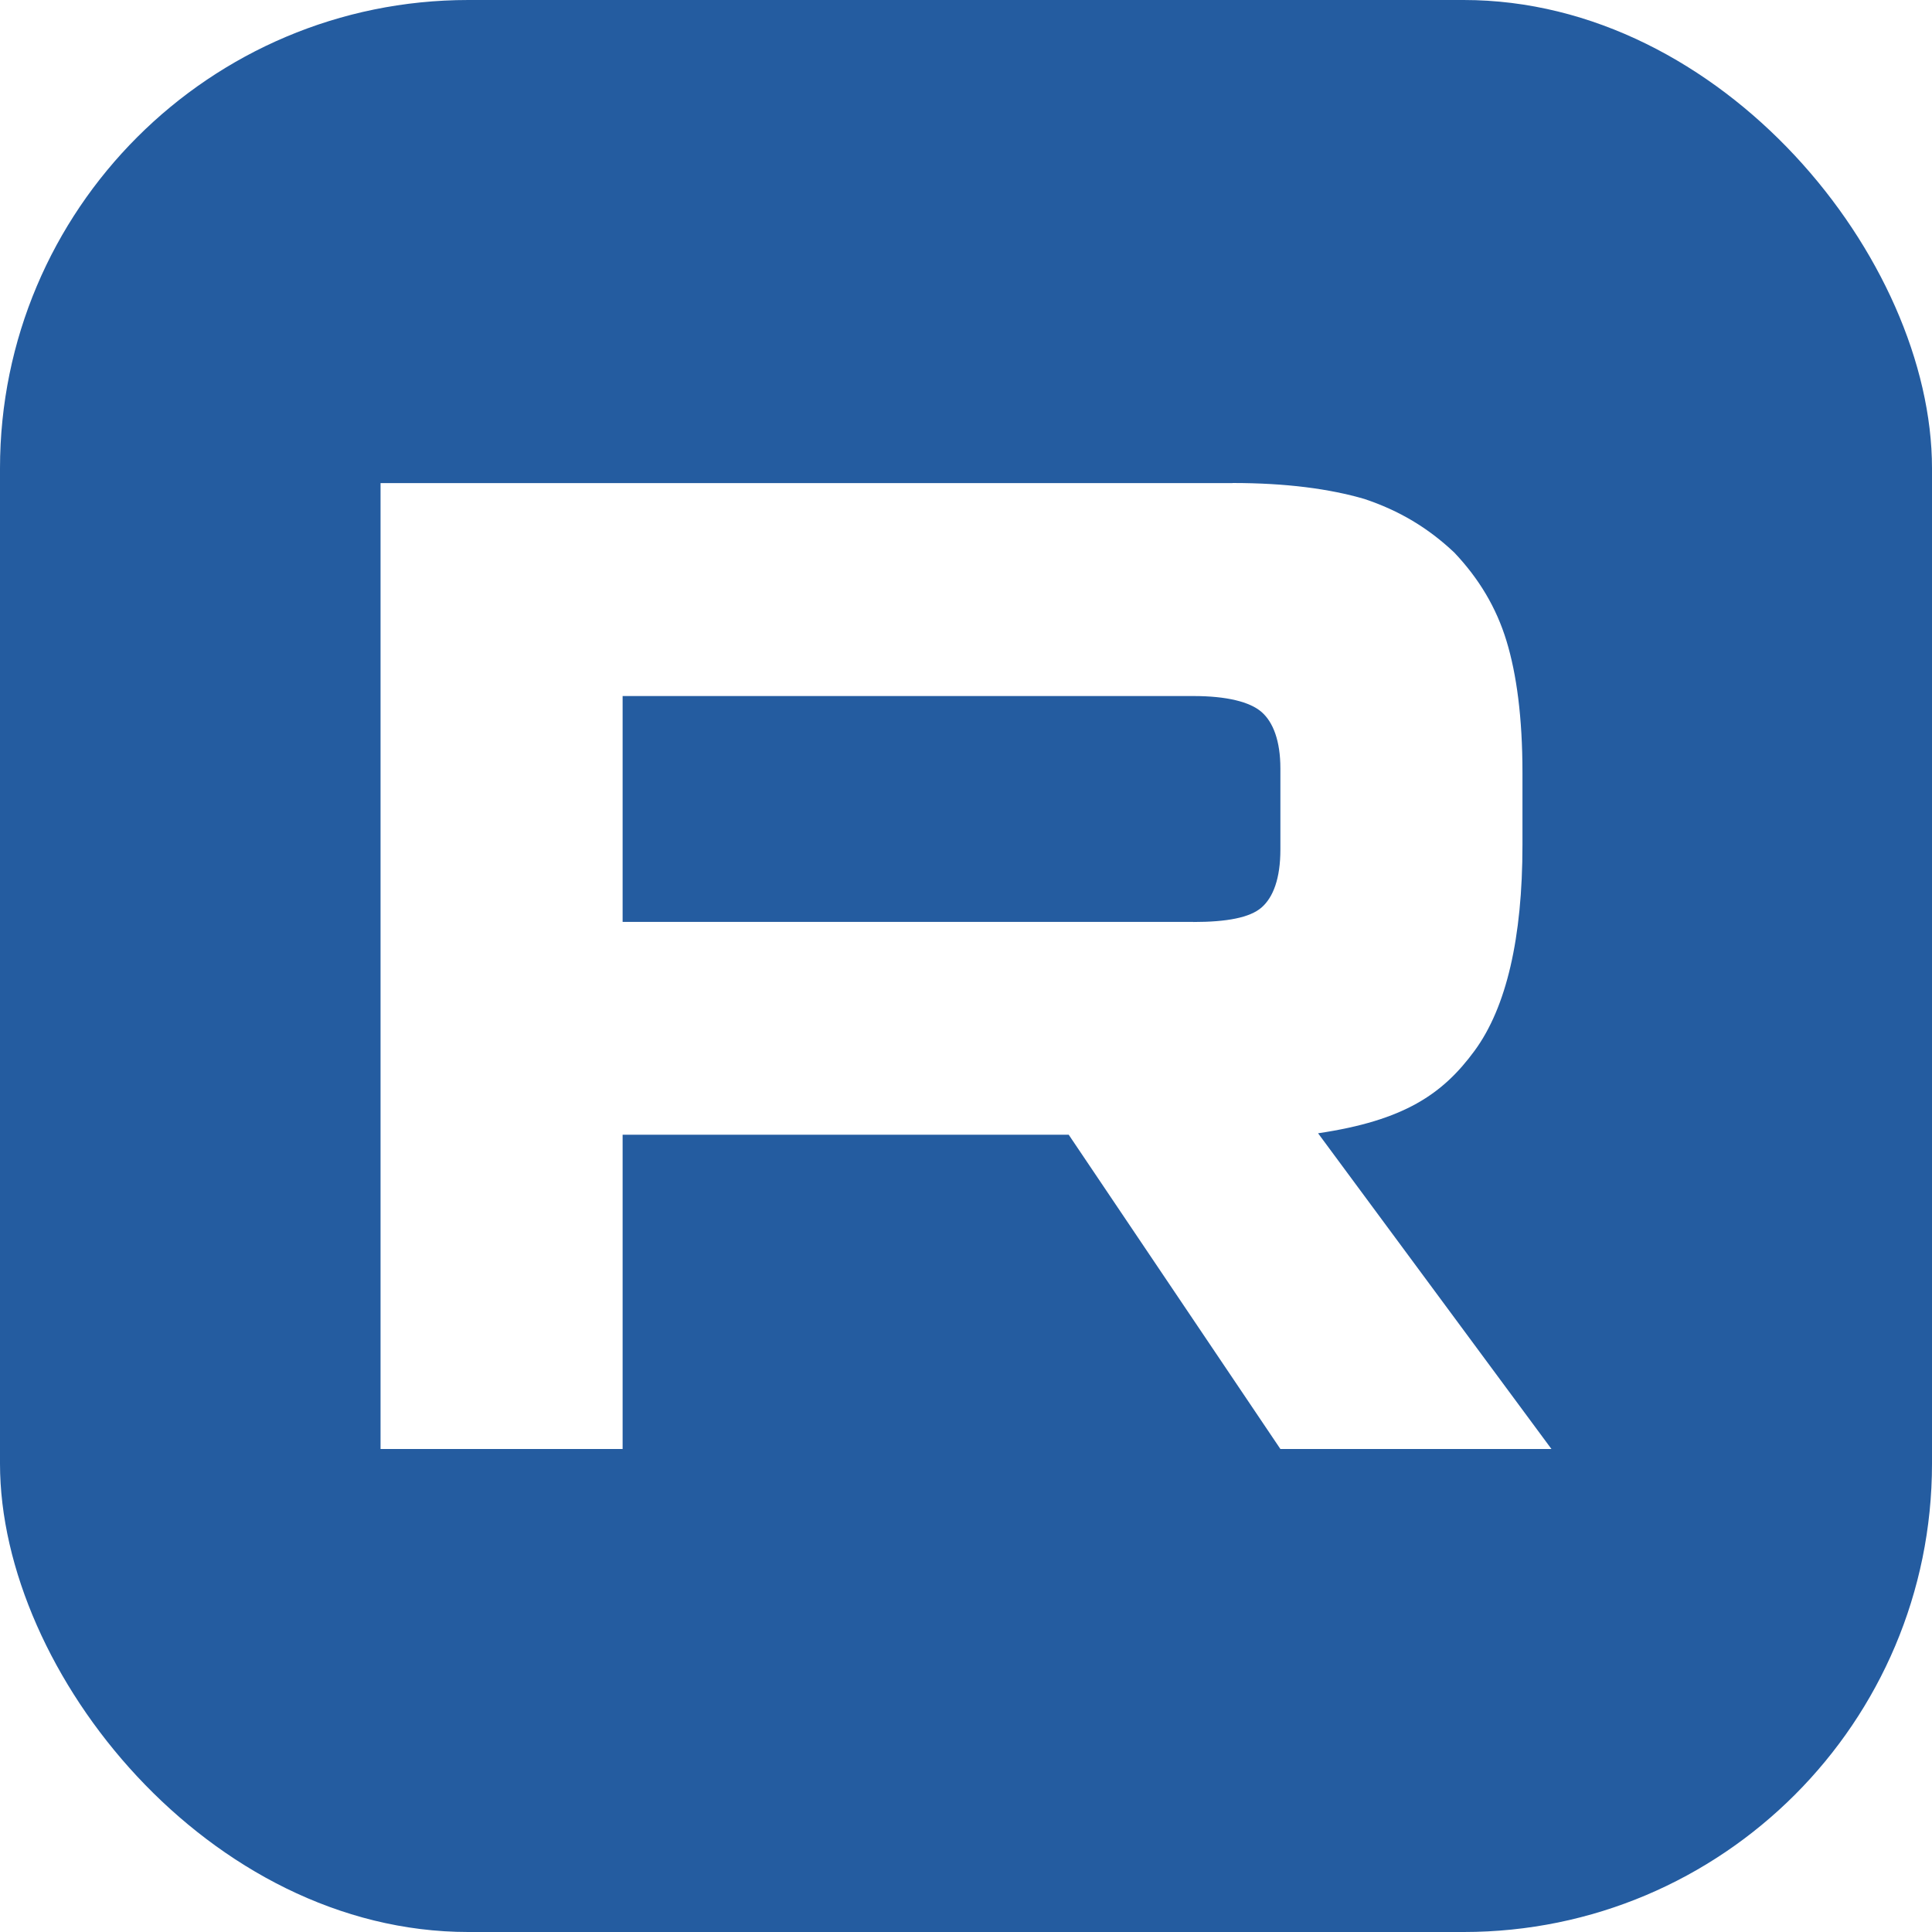 <?xml version="1.0" encoding="UTF-8" standalone="no"?>
<svg
   width="132"
   height="132"
   viewBox="0 0 132 132"
   fill="none"
   version="1.1"
   id="svg2"
   sodipodi:docname="Rutube_icon.svg"
   inkscape:version="1.4 (e7c3feb100, 2024-10-09)"
   xmlns:inkscape="http://www.inkscape.org/namespaces/inkscape"
   xmlns:sodipodi="http://sodipodi.sourceforge.net/DTD/sodipodi-0.dtd"
   xmlns="http://www.w3.org/2000/svg"
   xmlns:svg="http://www.w3.org/2000/svg">
  <sodipodi:namedview
     id="namedview2"
     pagecolor="#505050"
     bordercolor="#eeeeee"
     borderopacity="1"
     inkscape:showpageshadow="0"
     inkscape:pageopacity="0"
     inkscape:pagecheckerboard="0"
     inkscape:deskcolor="#505050"
     inkscape:zoom="4.2801388"
     inkscape:cx="18.223708"
     inkscape:cy="53.152482"
     inkscape:window-width="1920"
     inkscape:window-height="1008"
     inkscape:window-x="0"
     inkscape:window-y="0"
     inkscape:window-maximized="1"
     inkscape:current-layer="svg2" />
  <g
     clip-path="url(#clip0_519_2005)"
     id="g2">
    <path
       width="132"
       height="132"
       fill="#100943"
       id="rect1"
       x="0"
       y="0"
       style="display:inline;fill:#245ca0;fill-opacity:1"
       clip-path="url(#clipPath2)"
       inkscape:path-effect="#path-effect3"
       sodipodi:type="rect"
       d="M 0,0 H 132 V 132 H 0 Z" />
  </g>
  <defs
     id="defs2">
    <inkscape:path-effect
       effect="powerclip"
       message=""
       id="path-effect3"
       is_visible="true"
       lpeversion="1"
       inverse="true"
       flatten="false"
       hide_clip="false" />
    <clipPath
       id="clip0_519_2005">
      <rect
         width="132"
         height="132"
         rx="32"
         fill="white"
         id="rect2" />
    </clipPath>
    <clipPath
       clipPathUnits="userSpaceOnUse"
       id="clipPath2">
      <path
         d="M 81.536,62.986 H 42.539 V 47.555 h 38.998 c 2.278,0 3.862,0.397 4.657,1.09 0.795,0.693 1.287,1.979 1.287,3.858 v 5.541 c 0,1.979 -0.492,3.265 -1.287,3.959 -0.795,0.693 -2.379,0.99 -4.657,0.99 z M 84.212,33.006 H 26 V 99 H 42.539 V 77.529 h 30.479 L 87.48,99 H 106 L 90.055,77.429 c 5.879,-0.871 8.518,-2.673 10.695,-5.642 2.177,-2.969 3.269,-7.716 3.269,-14.051 v -4.948 c 0,-3.757 -0.398,-6.726 -1.092,-9.002 -0.694,-2.276 -1.88,-4.255 -3.565,-6.033 -1.78,-1.683 -3.761,-2.868 -6.14,-3.662 C 90.844,33.397 87.872,33 84.212,33 Z"
         fill="#ffffff"
         id="path3"
         style="display:none" />
      <path
         id="lpe_path-effect3"
         style="display:inline"
         class="powerclip"
         d="M -5,-5 H 137 V 137 H -5 Z m 86.536,67.987 v 0.006 c 2.278,0 3.862,-0.296 4.657,-0.99 0.795,-0.693 1.287,-1.979 1.287,-3.959 v -5.541 c 0,-1.879 -0.492,-3.165 -1.287,-3.858 -0.795,-0.693 -2.379,-1.09 -4.657,-1.09 H 42.539 V 62.986 Z M 84.212,33.006 H 26 V 99 H 42.539 V 77.529 h 30.479 L 87.48,99 H 106 L 90.055,77.429 c 5.879,-0.871 8.518,-2.673 10.695,-5.642 2.177,-2.969 3.269,-7.716 3.269,-14.051 v -4.948 c 0,-3.757 -0.398,-6.726 -1.092,-9.002 -0.694,-2.276 -1.88,-4.255 -3.565,-6.033 -1.78,-1.683 -3.761,-2.868 -6.14,-3.662 C 90.844,33.397 87.872,33 84.212,33 Z" />
    </clipPath>
  </defs>
</svg>
